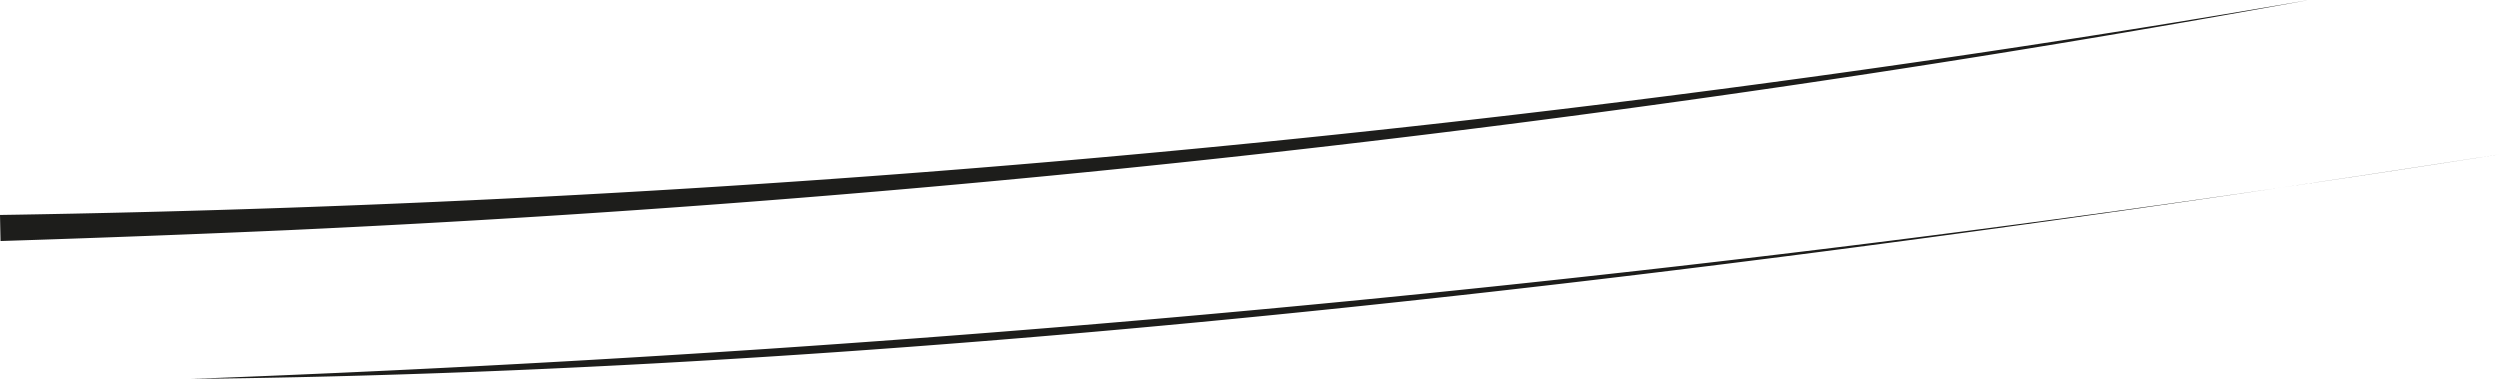 <?xml version="1.0" encoding="UTF-8"?> <svg xmlns="http://www.w3.org/2000/svg" viewBox="0 0 327.05 49.57"> <g id="Слой_2" data-name="Слой 2"> <g id="Слой_1-2" data-name="Слой 1"> <path d="M0,28.12A1963.59,1963.59,0,0,0,302.07,0V0a1977.35,1977.35,0,0,1-264,30.09q-19,.84-38,1.44L0,28.12Z" style="fill: #1d1d1b"></path> <path d="M25,49.57A2542.18,2542.18,0,0,0,327.05,20.18C228.17,35.57,123.54,48.52,25,49.57Z" style="fill: #1d1d1b"></path> </g> </g> </svg> 